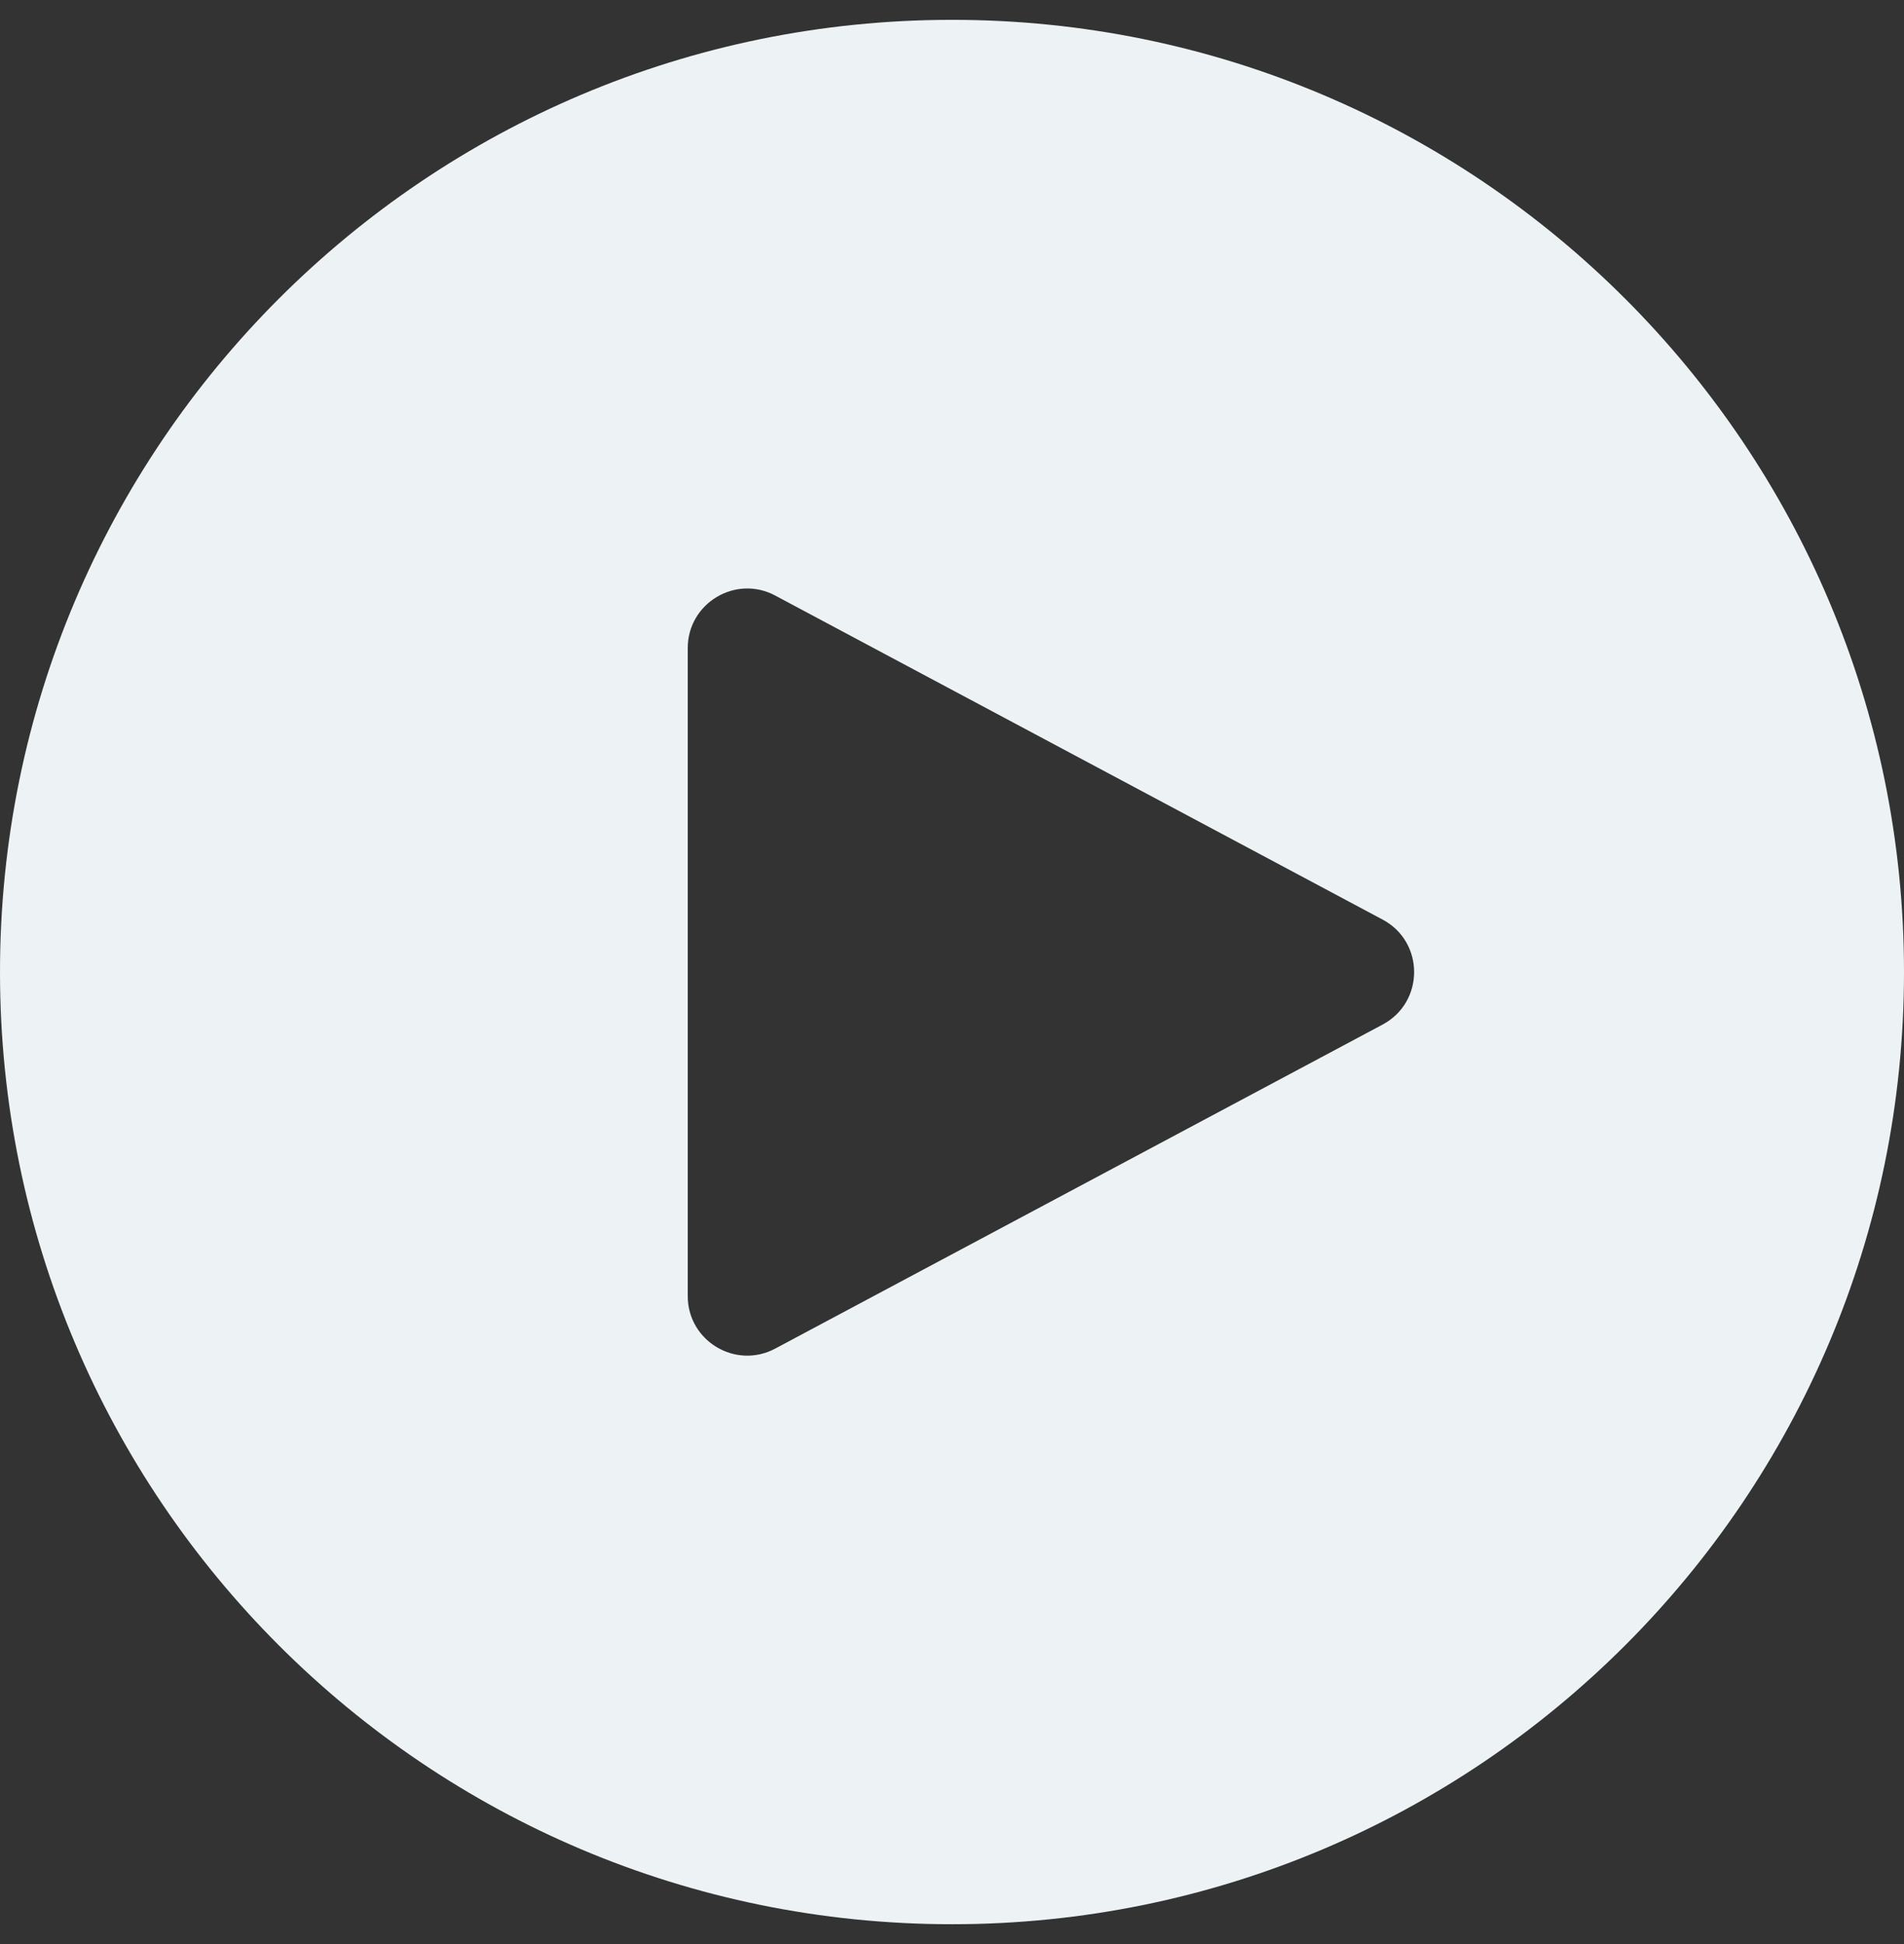 <svg width="48" height="49" viewBox="0 0 48 49" fill="none" xmlns="http://www.w3.org/2000/svg">
<rect x="0" y="0" width="48" height="49" fill="#333333" stroke="none"/>
<path d="M24 0.5C37.255 0.5 48 11.245 48 24.5C48 37.755 37.255 48.5 24 48.5C10.745 48.5 0 37.755 0 24.5C0 11.245 10.745 0.5 24 0.5ZM19.544 15.011C18.545 14.478 17.338 15.203 17.338 16.335V32.668C17.338 33.8 18.545 34.524 19.544 33.991L34.856 25.824C35.915 25.259 35.915 23.742 34.856 23.178L19.544 15.011Z" fill="#F7FDFF" fill-opacity="0.95"/>
</svg>
